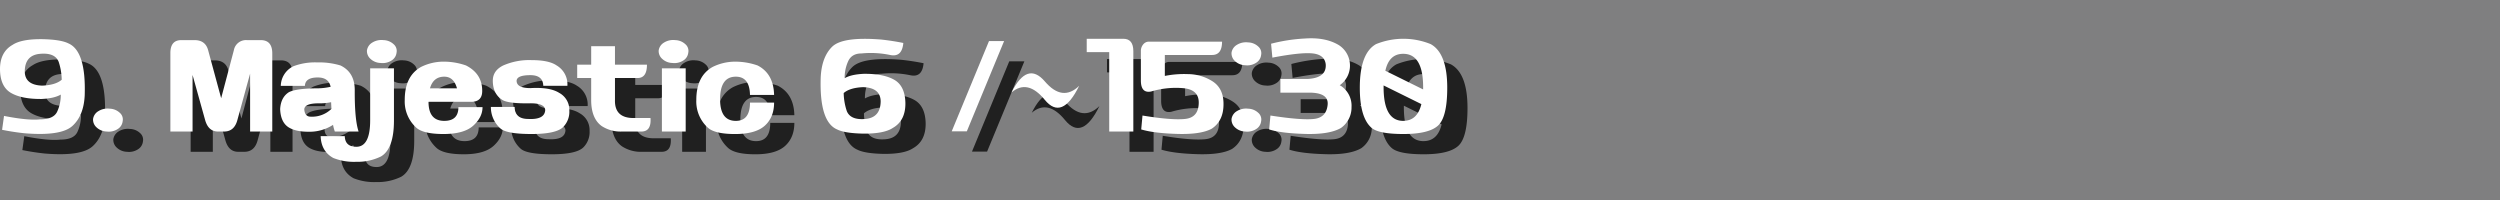 <svg xmlns="http://www.w3.org/2000/svg" width="987" height="79" viewBox="0 0 987 79"><rect x="0" y="0" width="987" height="79" fill="#808080" stroke="none"/><g style="isolation:isolate"><g id="レイヤー_2" data-name="レイヤー 2"><g id="レイヤー_2-2" data-name="レイヤー 2"><rect width="987" height="79" fill="#1b1464" opacity="0.01"/><g opacity="0.75" style="mix-blend-mode:multiply"><path d="M34.97,25.115q7.044,3.009,6.473,20.528-.381,8.046-4.887,12.107t-18.91,2.857q-4.315-.452-8.82-1.354l.761-5.489q9.581,1.881,14.215,1.354,5.33,0,6.758-3.008a15.586,15.586,0,0,0,1.428-6.768q-2.539,1.5-7.552,1.73-7.8.076-12.057-2.368T8,35.492q-.064-6.918,4.95-9.776,3.489-2.33,11.676-2.256Q31.987,23.612,34.97,25.115Zm-3.807,7.294Q29.7,28.725,23.8,29.251t-6.029,6.842q0,5.49,6.917,5.715,5.266-.225,7.678-2.331A23.753,23.753,0,0,0,31.163,32.409Z"/><path d="M44.742,54.967a4.307,4.307,0,0,1,2.1-3.083,6.815,6.815,0,0,1,4.442-.977,6.071,6.071,0,0,1,4,1.617,3.467,3.467,0,0,1,1.143,3.346,4.136,4.136,0,0,1-1.968,3.083,6.445,6.445,0,0,1-4.314.977,6.074,6.074,0,0,1-4-1.617A4.112,4.112,0,0,1,44.742,54.967Z"/><path d="M84.023,59.93H75.266V28.95q0-5.112,4.315-5.114h5.2q4.316,0,5.395,3.986l5.139,18.949,5.013-18.949a4.874,4.874,0,0,1,5.141-3.986h5.457q4.569,0,4.569,5.264V59.93h-8.757V37.071l-5.013,18.272q-1.206,4.588-5.267,4.587H94.049q-3.807,0-5.077-4.587L84.023,37.6Z"/><path d="M123.874,34.138a24.068,24.068,0,0,1,9.265-1.5,29.558,29.558,0,0,1,9.265,1.2q5.648,2.707,5.648,9.7-.065,11.73,1.523,16.392h-9.392a18.624,18.624,0,0,1-.7-2.632,17.065,17.065,0,0,1-9.836,2.707q-5.014,0-7.805-1.8-3.046-2.031-3.237-7.144.254-4.66,3.49-6.692,3.047-1.5,11.613-1.5a25.527,25.527,0,0,0,4.823-.6q-.762-3.684-5.077-3.684-4.948,0-5.076,3.308h-9.519A8.779,8.779,0,0,1,123.874,34.138ZM133.71,48.8q-5.394,0-5.584,2.331.19,2.933,2.538,2.933a10.97,10.97,0,0,0,8.186-3.083q-.065-1.278-.127-2.632A22.543,22.543,0,0,1,133.71,48.8Z"/><path d="M139.612,70.382q-4.823-2.631-5.014-8.647h9.519q.128,4.212,4.569,4.211,5.457,0,5.457-10.452V34.965h9.392v20.6q0,11.2-5.14,14.212a21,21,0,0,1-9.772,2.1A22.124,22.124,0,0,1,139.612,70.382ZM152.874,27.9a4.307,4.307,0,0,1,2.095-3.083,6.813,6.813,0,0,1,4.441-.978,6.08,6.08,0,0,1,4,1.618,3.465,3.465,0,0,1,1.143,3.345,4.138,4.138,0,0,1-1.968,3.083,6.447,6.447,0,0,1-4.315.978,6.079,6.079,0,0,1-4-1.617A4.112,4.112,0,0,1,152.874,27.9Z"/><path d="M191.964,33.837q6.345,3.235,6.409,9.851Q198.5,48.2,194,48.2H177.179q0,7.519,6.218,7.519,5.583,0,5.585-5.414H198.5q0,3.986-3.649,7.294t-11.739,3.309q-8.091,0-10.82-2.557a13.95,13.95,0,0,1-4.5-10.9q0-9.4,6.409-13.009a20.048,20.048,0,0,1,8.884-2.1A26.822,26.822,0,0,1,191.964,33.837ZM183.4,38.274q-4.315,0-5.647,4.587h10.66Q187.141,38.274,183.4,38.274Z"/><path d="M227.754,33.837a8.651,8.651,0,0,1,4.252,8.046h-9.519q-.128-4.209-5.077-4.211-5.394,0-5.457,2.256.063,2.859,5.457,2.858,7.679-.452,11.359,1.88a7.588,7.588,0,0,1,4,6.993,8.552,8.552,0,0,1-2.475,6.542q-2.793,2.706-12.437,2.707T205.671,58.8A11.232,11.232,0,0,1,201.8,50.23h9.392q0,4.737,5.457,4.737,6.409.3,6.6-3.534-.19-2.856-6.6-2.632-7.8.076-10.217-1.278-3.871-2.406-3.87-7.67,0-3.984,4.124-6.016a25.552,25.552,0,0,1,11.169-2.105Q224.709,31.732,227.754,33.837Z"/><path d="M261.323,59.93h-7.678a13.674,13.674,0,0,1-8.123-2.18q-4.125-3.008-4.124-10.3V38.8h-5.521V33.537H241.4V26.243h9.391v7.294h12.628q0,5.264-3.68,5.263h-8.948v8.573q-.253,7.443,7.806,7.218h6.218Q265.194,59.856,261.323,59.93Z"/><path d="M268.05,27.9a4.3,4.3,0,0,1,2.094-3.083,6.815,6.815,0,0,1,4.442-.978,6.077,6.077,0,0,1,4,1.618,3.465,3.465,0,0,1,1.143,3.345,4.136,4.136,0,0,1-1.967,3.083,6.448,6.448,0,0,1-4.315.978,6.079,6.079,0,0,1-4-1.617A4.106,4.106,0,0,1,268.05,27.9Zm1.269,32.033V34.965h9.391V59.93Z"/><path d="M307.076,33.837q6.345,3.235,6.536,11.656h-9.518q-.129-7.22-5.585-7.219-6.219,0-6.219,8.948,0,8.5,6.219,8.5,5.583,0,5.585-7.218h9.518q0,5.79-3.649,9.1t-11.74,3.309q-8.09,0-10.819-2.557a13.95,13.95,0,0,1-4.5-10.9q0-9.4,6.409-13.009a20.045,20.045,0,0,1,8.884-2.1A26.822,26.822,0,0,1,307.076,33.837Z"/><path d="M338.488,59.1q-7.044-3.008-6.473-20.528.381-8.046,4.5-12.107t19.291-2.857q4.315.451,8.821,1.353-.508,5.791-5.267,4.738a37.175,37.175,0,0,0-11.232-.6q-3.807,0-5.235,3.008a15.592,15.592,0,0,0-1.428,6.768q2.536-1.5,7.551-1.73,7.806-.075,12.057,2.368t4.379,9.212q.063,6.918-4.95,9.776-3.49,2.331-11.676,2.255Q341.469,60.609,338.488,59.1Zm3.807-7.294q1.459,3.686,7.361,3.158t6.028-6.842q0-5.49-6.916-5.715-5.268.225-7.679,2.331A23.754,23.754,0,0,0,342.3,51.809Z"/><path d="M389.7,59.855h-5.965l14.722-35.643h5.965Z"/><path d="M434.055,41.883q-6.792,13.837-13.581,5.528t-13.135-2.9q6.217-12.481,13.167-4.361T434.055,41.883Z"/><path d="M451.505,23.31q3.934,0,3.935,4.888V59.93h-9.519V28.574h-8.884V23.31Z"/><path d="M458.549,59.1l.508-5.489q11.358,1.881,16.752,1.353t5.458-6.391q.061-5.338-6.441-5.79a34.017,34.017,0,0,0-12.406,1.353q-4,.753-4-4.361V28.2a4,4,0,0,1,.92-2.67,2.844,2.844,0,0,1,2.253-1.09h28.873q0,5.265-3.934,5.264H467.877v8.271a38.934,38.934,0,0,1,9.138-.715,18.251,18.251,0,0,1,9.709,2.858q4.251,2.747,4.315,8.685.126,6.844-4.632,10-4.252,2.333-13.548,2.068T458.549,59.1Z"/><path d="M494.212,28.8a4.308,4.308,0,0,1,2.094-3.083,6.817,6.817,0,0,1,4.442-.977,6.074,6.074,0,0,1,4,1.617,3.467,3.467,0,0,1,1.142,3.346,4.135,4.135,0,0,1-1.967,3.083,6.447,6.447,0,0,1-4.315.977,6.069,6.069,0,0,1-4-1.617A4.111,4.111,0,0,1,494.212,28.8Zm0,26.168a4.308,4.308,0,0,1,2.094-3.083,6.817,6.817,0,0,1,4.442-.977,6.074,6.074,0,0,1,4,1.617,3.467,3.467,0,0,1,1.142,3.346,4.135,4.135,0,0,1-1.967,3.083,6.447,6.447,0,0,1-4.315.977,6.069,6.069,0,0,1-4-1.617A4.112,4.112,0,0,1,494.212,54.967Z"/><path d="M509.823,25.265A66.835,66.835,0,0,1,523.244,23.2q8.154-.566,13.421,2.669a9.548,9.548,0,0,1,4.284,7.444,9.358,9.358,0,0,1-3.459,7.9,6.986,6.986,0,0,1-.571.451,3.1,3.1,0,0,0,.444.225,9.391,9.391,0,0,1,4.22,8.422,9.852,9.852,0,0,1-4.156,8.2q-4.506,2.631-14.056,2.368T509.061,59.1l.508-5.489q12.12,1.881,17.133,1.353t5.458-5.715q.38-4.886-8-4.662H513.5V39.176h10.661q7.615-.375,7.234-5.79-.444-3.759-5.076-4.286T510.33,30.754Z"/><path d="M572.836,25.416q6.535,3.609,6.536,17.219,0,11.657-3.649,14.964T562.08,60.908q-9.995,0-12.723-2.557-4.507-4.061-4.506-15.716,0-13.609,6.41-17.219a28.681,28.681,0,0,1,21.575,0Zm-10.851,30.3q5.583,0,7.171-6.617l-14.913-7.369v.677Q554.243,55.72,561.985,55.719Zm7.868-13.309q0-13.159-7.868-13.159-5.585,0-7.044,6.692l14.912,7.369Z"/></g><path d="M26.97,17.115q7.044,3.009,6.473,20.528-.381,8.046-4.887,12.107T9.646,52.607q-4.316-.452-8.82-1.354l.761-5.489q9.581,1.881,14.215,1.354,5.33,0,6.758-3.008a15.586,15.586,0,0,0,1.428-6.768q-2.539,1.5-7.552,1.73-7.8.076-12.057-2.368T0,27.492q-.064-6.918,4.95-9.776,3.489-2.33,11.676-2.256Q23.987,15.612,26.97,17.115Zm-3.807,7.294Q21.7,20.725,15.8,21.251T9.773,28.093q0,5.49,6.917,5.715,5.266-.225,7.678-2.331A23.753,23.753,0,0,0,23.163,24.409Z" fill="#fff"/><path d="M36.742,46.967a4.307,4.307,0,0,1,2.1-3.083,6.815,6.815,0,0,1,4.442-.977,6.071,6.071,0,0,1,4,1.617,3.467,3.467,0,0,1,1.143,3.346,4.136,4.136,0,0,1-1.968,3.083,6.445,6.445,0,0,1-4.314.977,6.074,6.074,0,0,1-4-1.617A4.112,4.112,0,0,1,36.742,46.967Z" fill="#fff"/><path d="M76.023,51.93H67.266V20.95q0-5.112,4.315-5.114h5.2q4.316,0,5.395,3.986l5.139,18.949,5.013-18.949a4.874,4.874,0,0,1,5.141-3.986h5.457q4.569,0,4.569,5.264V51.93H98.741V29.071L93.728,47.343q-1.206,4.588-5.267,4.587H86.049q-3.807,0-5.077-4.587L76.023,29.6Z" fill="#fff"/><path d="M115.874,26.138a24.068,24.068,0,0,1,9.265-1.5,29.558,29.558,0,0,1,9.265,1.2q5.648,2.707,5.648,9.7-.065,11.73,1.523,16.392h-9.392a18.624,18.624,0,0,1-.7-2.632,17.065,17.065,0,0,1-9.836,2.707q-5.014,0-7.805-1.8-3.046-2.031-3.237-7.144.254-4.66,3.49-6.692,3.047-1.5,11.613-1.5a25.527,25.527,0,0,0,4.823-.6q-.762-3.684-5.077-3.684-4.949,0-5.076,3.308h-9.519A8.779,8.779,0,0,1,115.874,26.138ZM125.71,40.8q-5.394,0-5.584,2.331.19,2.933,2.538,2.933a10.97,10.97,0,0,0,8.186-3.083q-.065-1.278-.127-2.632A22.543,22.543,0,0,1,125.71,40.8Z" fill="#fff"/><path d="M131.612,62.382q-4.823-2.631-5.014-8.647h9.519q.128,4.212,4.569,4.211,5.457,0,5.457-10.452V26.965h9.392v20.6q0,11.2-5.14,14.212a21,21,0,0,1-9.772,2.105A22.124,22.124,0,0,1,131.612,62.382ZM144.874,19.9a4.307,4.307,0,0,1,2.095-3.083,6.813,6.813,0,0,1,4.441-.978,6.08,6.08,0,0,1,4,1.618,3.465,3.465,0,0,1,1.143,3.345,4.138,4.138,0,0,1-1.968,3.083,6.447,6.447,0,0,1-4.315.978,6.079,6.079,0,0,1-4-1.617A4.112,4.112,0,0,1,144.874,19.9Z" fill="#fff"/><path d="M183.964,25.837q6.345,3.235,6.409,9.851Q190.5,40.2,186,40.2H169.179q0,7.519,6.218,7.519,5.583,0,5.585-5.414H190.5q0,3.986-3.649,7.294t-11.739,3.309q-8.091,0-10.82-2.557a13.95,13.95,0,0,1-4.5-10.9q0-9.4,6.409-13.009a20.048,20.048,0,0,1,8.884-2.105A26.822,26.822,0,0,1,183.964,25.837ZM175.4,30.274q-4.315,0-5.647,4.587h10.66Q179.141,30.274,175.4,30.274Z" fill="#fff"/><path d="M219.754,25.837a8.651,8.651,0,0,1,4.252,8.046h-9.519q-.128-4.209-5.077-4.211-5.394,0-5.457,2.256.063,2.859,5.457,2.858,7.679-.452,11.359,1.88a7.588,7.588,0,0,1,4,6.993,8.552,8.552,0,0,1-2.475,6.542q-2.793,2.706-12.437,2.707T197.671,50.8A11.232,11.232,0,0,1,193.8,42.23h9.392q0,4.737,5.457,4.737,6.409.3,6.6-3.534-.19-2.856-6.6-2.632-7.8.076-10.217-1.278-3.871-2.406-3.87-7.67,0-3.984,4.124-6.016a25.552,25.552,0,0,1,11.169-2.105Q216.709,23.732,219.754,25.837Z" fill="#fff"/><path d="M253.323,51.93h-7.678a13.674,13.674,0,0,1-8.123-2.18q-4.125-3.008-4.124-10.3V30.8h-5.521V25.537H233.4V18.243h9.391v7.294h12.628q0,5.264-3.68,5.263h-8.948v8.573q-.253,7.443,7.806,7.218h6.218Q257.194,51.856,253.323,51.93Z" fill="#fff"/><path d="M260.05,19.9a4.3,4.3,0,0,1,2.094-3.083,6.815,6.815,0,0,1,4.442-.978,6.077,6.077,0,0,1,4,1.618,3.465,3.465,0,0,1,1.143,3.345,4.136,4.136,0,0,1-1.967,3.083,6.448,6.448,0,0,1-4.315.978,6.079,6.079,0,0,1-4-1.617A4.106,4.106,0,0,1,260.05,19.9Zm1.269,32.033V26.965h9.391V51.93Z" fill="#fff"/><path d="M299.076,25.837q6.345,3.235,6.536,11.656h-9.518q-.129-7.22-5.585-7.219-6.219,0-6.219,8.948,0,8.5,6.219,8.5,5.583,0,5.585-7.218h9.518q0,5.79-3.649,9.1t-11.74,3.309q-8.09,0-10.819-2.557a13.95,13.95,0,0,1-4.5-10.9q0-9.4,6.409-13.009a20.045,20.045,0,0,1,8.884-2.105A26.822,26.822,0,0,1,299.076,25.837Z" fill="#fff"/><path d="M330.488,51.1q-7.044-3.008-6.473-20.528.381-8.046,4.5-12.107t19.291-2.857q4.315.451,8.821,1.353-.508,5.791-5.267,4.738a37.175,37.175,0,0,0-11.232-.6q-3.807,0-5.235,3.008a15.592,15.592,0,0,0-1.428,6.768q2.536-1.5,7.551-1.73,7.806-.075,12.057,2.368t4.379,9.212q.063,6.918-4.95,9.776-3.49,2.331-11.676,2.255Q333.469,52.609,330.488,51.1Zm3.807-7.294q1.459,3.686,7.361,3.158t6.028-6.842q0-5.49-6.916-5.715-5.268.225-7.679,2.331A23.754,23.754,0,0,0,334.3,43.809Z" fill="#fff"/><path d="M381.7,51.855h-5.965l14.722-35.643h5.965Z" fill="#fff"/><path d="M426.055,33.883q-6.792,13.837-13.581,5.528t-13.135-2.9q6.217-12.482,13.167-4.361T426.055,33.883Z" fill="#fff"/><path d="M443.505,15.31q3.934,0,3.935,4.888V51.93h-9.519V20.574h-8.884V15.31Z" fill="#fff"/><path d="M450.549,51.1l.508-5.489q11.358,1.881,16.752,1.353t5.458-6.391q.061-5.338-6.441-5.79a34.017,34.017,0,0,0-12.406,1.353q-4,.753-4-4.361V20.2a4,4,0,0,1,.92-2.67,2.844,2.844,0,0,1,2.253-1.09h28.873q0,5.265-3.934,5.264H459.877v8.271a38.934,38.934,0,0,1,9.138-.715,18.251,18.251,0,0,1,9.709,2.858q4.251,2.747,4.315,8.685.126,6.844-4.632,10-4.252,2.333-13.548,2.068T450.549,51.1Z" fill="#fff"/><path d="M486.212,20.8a4.308,4.308,0,0,1,2.094-3.083,6.817,6.817,0,0,1,4.442-.977,6.074,6.074,0,0,1,4,1.617,3.467,3.467,0,0,1,1.142,3.346,4.135,4.135,0,0,1-1.967,3.083,6.447,6.447,0,0,1-4.315.977,6.069,6.069,0,0,1-4-1.617A4.111,4.111,0,0,1,486.212,20.8Zm0,26.168a4.308,4.308,0,0,1,2.094-3.083,6.817,6.817,0,0,1,4.442-.977,6.074,6.074,0,0,1,4,1.617,3.467,3.467,0,0,1,1.142,3.346,4.135,4.135,0,0,1-1.967,3.083,6.447,6.447,0,0,1-4.315.977,6.069,6.069,0,0,1-4-1.617A4.112,4.112,0,0,1,486.212,46.967Z" fill="#fff"/><path d="M501.823,17.265A66.835,66.835,0,0,1,515.244,15.2q8.154-.566,13.421,2.669a9.548,9.548,0,0,1,4.284,7.444,9.358,9.358,0,0,1-3.459,7.9,6.986,6.986,0,0,1-.571.451,3.1,3.1,0,0,0,.444.225,9.391,9.391,0,0,1,4.22,8.422,9.852,9.852,0,0,1-4.156,8.2q-4.506,2.631-14.056,2.368T501.061,51.1l.508-5.489q12.12,1.881,17.133,1.353t5.458-5.715q.38-4.886-8-4.662H505.5V31.176h10.661q7.615-.375,7.234-5.79-.444-3.759-5.076-4.286T502.33,22.754Z" fill="#fff"/><path d="M564.836,17.416q6.535,3.609,6.536,17.219,0,11.657-3.649,14.964T554.08,52.908q-9.995,0-12.723-2.557-4.507-4.061-4.506-15.716,0-13.609,6.41-17.219a28.681,28.681,0,0,1,21.575,0Zm-10.851,30.3q5.583,0,7.171-6.617l-14.913-7.369v.677Q546.243,47.72,553.985,47.719Zm7.868-13.309q0-13.159-7.868-13.159-5.585,0-7.044,6.692l14.912,7.369Z" fill="#fff"/></g></g></g></svg>